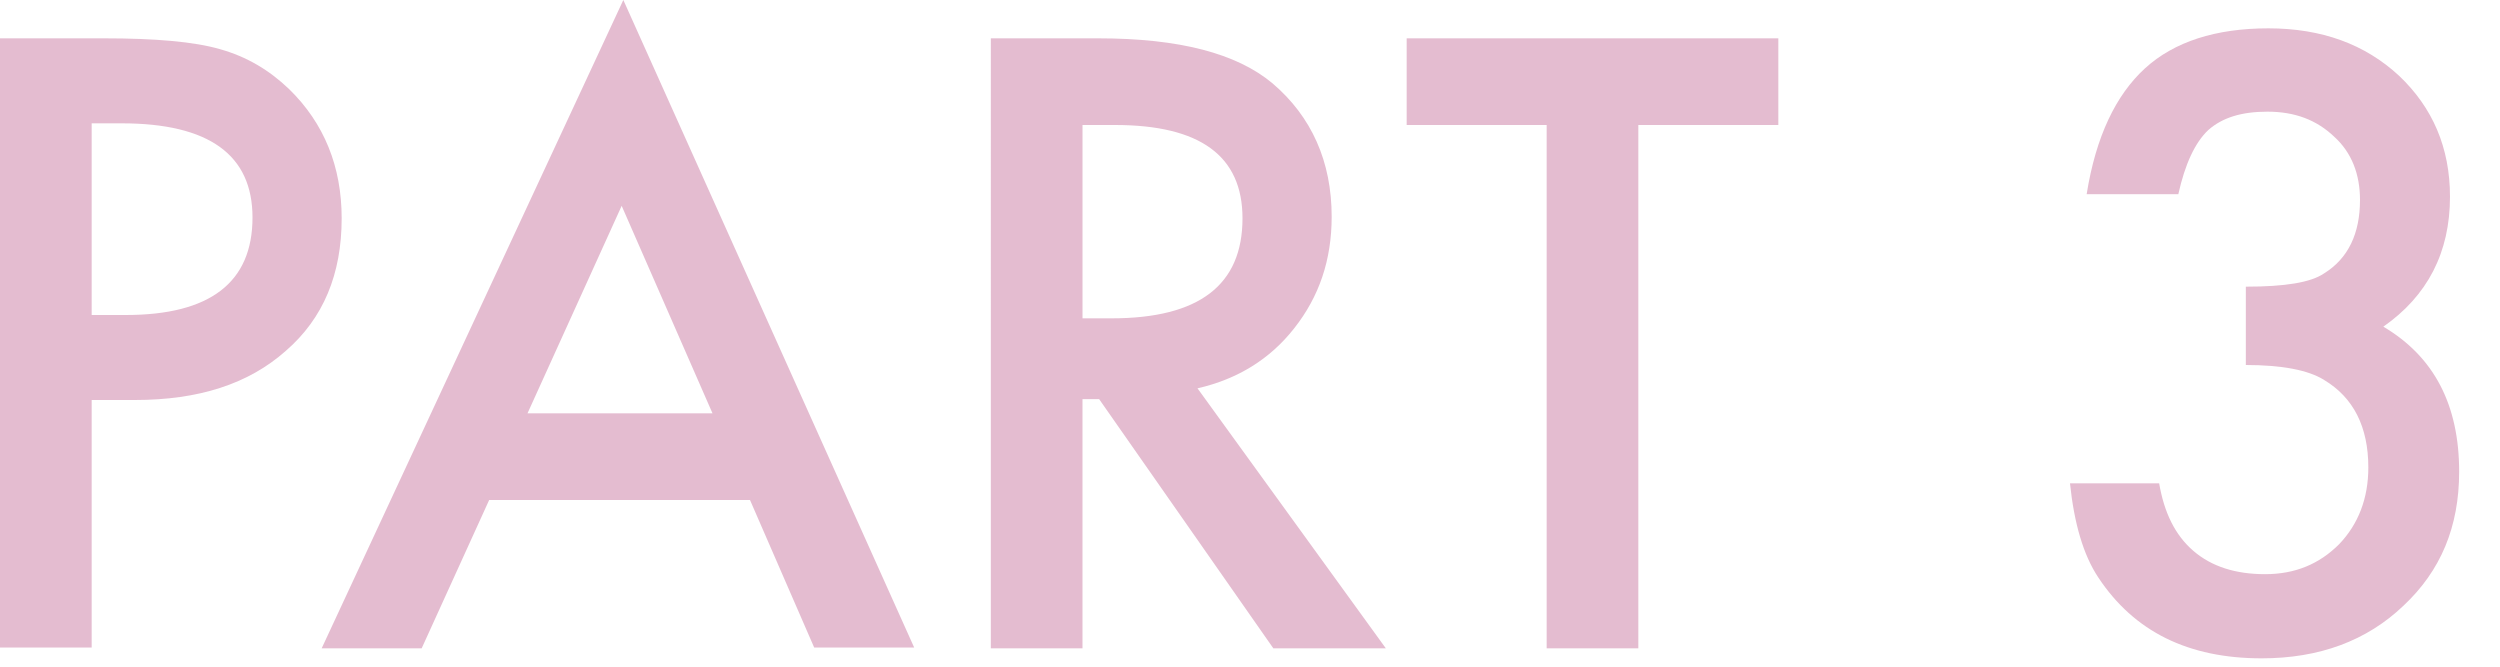 <?xml version="1.0" encoding="utf-8"?>
<!-- Generator: Adobe Illustrator 23.0.4, SVG Export Plug-In . SVG Version: 6.00 Build 0)  -->
<svg version="1.1" id="レイヤー_1" xmlns="http://www.w3.org/2000/svg" xmlns:xlink="http://www.w3.org/1999/xlink" x="0px"
	 y="0px" viewBox="0 0 300 80" style="enable-background:new 0 0 300 80;" xml:space="preserve">
<style type="text/css">
	.st0{fill:#E4BCD0;}
</style>
<g>
	<path class="st0" d="M11,48v29.7H0V4.6h12.5c6.1,0,10.8,0.4,13.9,1.3c3.2,0.9,5.9,2.5,8.3,4.8C38.9,14.8,41,20,41,26.2
		c0,6.7-2.2,12-6.7,15.9C29.8,46.1,23.8,48,16.2,48H11z M11,37.8h4.1c10.1,0,15.2-3.9,15.2-11.7c0-7.5-5.2-11.3-15.7-11.3H11V37.8z"
		/>
	<path class="st0" d="M90,60H58.7l-8.1,17.8H38.6L74.8,0l34.9,77.7H97.7L90,60z M85.5,49.6L74.6,24.7L63.3,49.6H85.5z"/>
	<path class="st0" d="M143.7,46.6l22.6,31.2h-13.5l-20.9-29.9h-2v29.9h-11V4.6h12.9c9.7,0,16.6,1.8,20.9,5.4c4.7,4,7.1,9.4,7.1,16
		c0,5.2-1.5,9.6-4.5,13.4C152.4,43.1,148.5,45.5,143.7,46.6z M129.9,38.2h3.5c10.5,0,15.7-4,15.7-12c0-7.5-5.1-11.2-15.3-11.2h-3.9
		V38.2z"/>
	<path class="st0" d="M196.6,15v62.8h-11V15h-16.8V4.6h44.6V15H196.6z"/>
	<path class="st0" d="M269.5,43.8v-9.4c4.7,0,7.8-0.5,9.4-1.6c2.9-1.8,4.3-4.8,4.3-8.8c0-3.1-1-5.7-3.1-7.6c-2.1-2-4.7-3-8-3
		c-3.1,0-5.4,0.7-7.1,2.2c-1.6,1.5-2.8,4.1-3.6,7.7h-11c1.1-6.9,3.5-11.9,7-15.1c3.5-3.2,8.5-4.8,14.8-4.8c6.4,0,11.6,1.9,15.7,5.7
		c4,3.8,6.1,8.6,6.1,14.5c0,6.7-2.7,11.9-8,15.6c6.1,3.6,9.1,9.4,9.1,17.4c0,6.6-2.2,11.9-6.7,16.1c-4.4,4.2-10.1,6.3-17,6.3
		c-8.8,0-15.3-3.2-19.6-9.7c-1.8-2.7-2.9-6.5-3.4-11.3h10.7c0.6,3.5,1.9,6.2,4.1,8.1c2.2,1.9,5.1,2.8,8.6,2.8c3.6,0,6.5-1.2,8.9-3.6
		c2.3-2.4,3.5-5.5,3.5-9.2c0-4.9-1.8-8.4-5.3-10.5C277,44.4,273.8,43.8,269.5,43.8z"/>
</g>
</svg>
